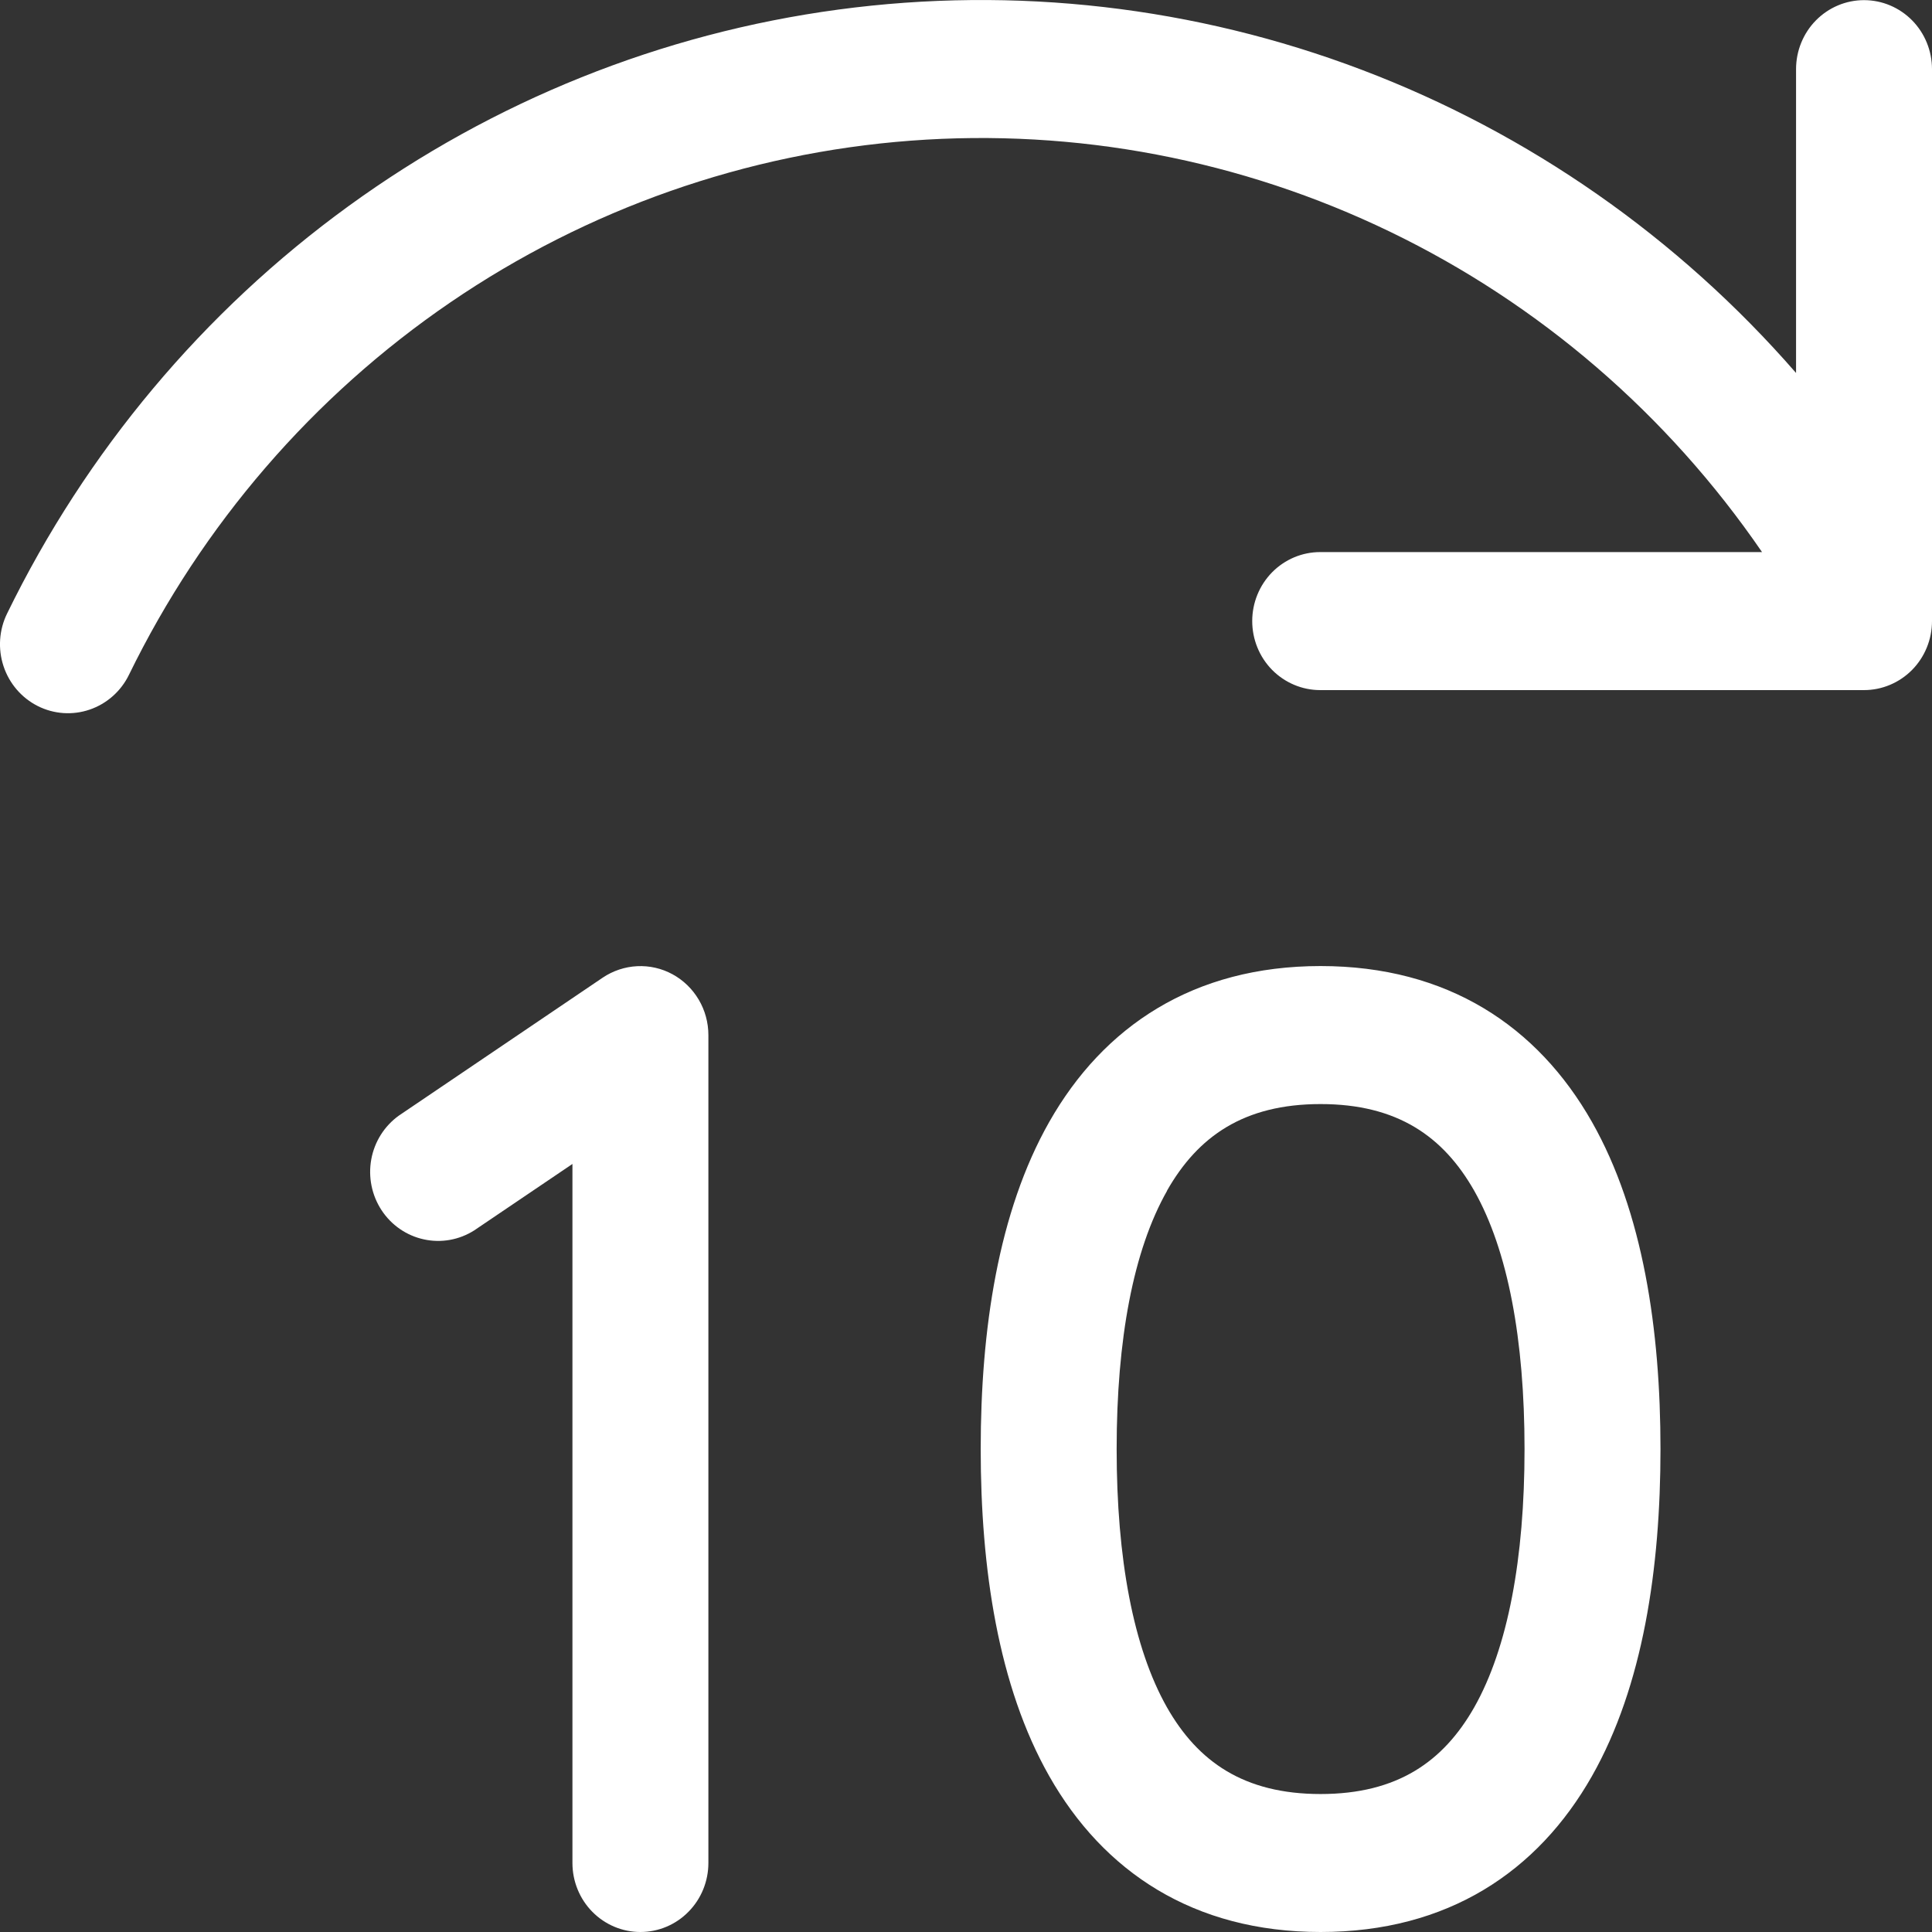 <svg xmlns="http://www.w3.org/2000/svg" width="41" height="41" viewBox="0 0 41 41" fill="none"><rect x="0" y="0" width="41" height="41" fill="#333333" stroke="none"/><path d="M41 1.467C41 1.079 40.848 0.706 40.578 0.432C40.307 0.157 39.94 0.003 39.557 0.003C39.175 0.003 38.808 0.157 38.537 0.432C38.267 0.706 38.115 1.079 38.115 1.467V7.915C35.61 5.037 32.447 2.828 28.903 1.483C25.359 0.138 21.544 -0.301 17.793 0.203C14.042 0.707 10.471 2.14 7.395 4.375C4.318 6.61 1.83 9.579 0.151 13.019C-0.02 13.367 -0.047 13.77 0.075 14.138C0.197 14.506 0.458 14.81 0.801 14.983C1.144 15.156 1.54 15.183 1.903 15.059C2.266 14.935 2.566 14.67 2.736 14.322C4.293 11.132 6.643 8.408 9.553 6.42C12.463 4.432 15.834 3.248 19.332 2.985C22.831 2.722 26.336 3.389 29.503 4.92C32.671 6.451 35.39 8.793 37.393 11.716H28.016C27.634 11.716 27.267 11.87 26.996 12.145C26.726 12.42 26.574 12.792 26.574 13.18C26.574 13.569 26.726 13.941 26.996 14.216C27.267 14.49 27.634 14.645 28.016 14.645H39.557C39.94 14.645 40.307 14.49 40.578 14.216C40.848 13.941 41 13.569 41 13.18V1.467ZM22.266 23.81C23.417 21.781 25.327 20.501 28.025 20.501C30.723 20.501 32.633 21.781 33.784 23.81C34.869 25.723 35.238 28.224 35.238 30.751C35.238 33.278 34.869 35.779 33.784 37.691C32.633 39.72 30.723 41 28.025 41C25.327 41 23.417 39.72 22.266 37.691C21.181 35.779 20.812 33.278 20.812 30.751C20.812 28.224 21.181 25.723 22.266 23.81ZM24.768 25.269C24.049 26.534 23.697 28.428 23.697 30.751C23.697 33.073 24.049 34.968 24.765 36.233C25.42 37.383 26.395 38.072 28.025 38.072C29.655 38.072 30.63 37.383 31.285 36.233C32.001 34.968 32.353 33.073 32.353 30.751C32.353 28.428 32.001 26.534 31.285 25.269C30.63 24.118 29.655 23.43 28.025 23.43C26.395 23.43 25.42 24.118 24.765 25.269H24.768ZM15.033 21.966C15.033 21.701 14.962 21.441 14.828 21.214C14.693 20.986 14.501 20.8 14.271 20.675C14.041 20.55 13.782 20.491 13.521 20.504C13.261 20.517 13.008 20.601 12.791 20.747L8.463 23.676C8.157 23.896 7.947 24.229 7.879 24.603C7.811 24.978 7.889 25.365 8.097 25.682C8.305 25.999 8.626 26.221 8.993 26.301C9.36 26.382 9.743 26.314 10.062 26.112L12.148 24.701V39.536C12.148 39.924 12.3 40.297 12.57 40.571C12.841 40.846 13.207 41 13.59 41C13.973 41 14.34 40.846 14.61 40.571C14.881 40.297 15.033 39.924 15.033 39.536V21.966Z" fill="white"></path></svg>